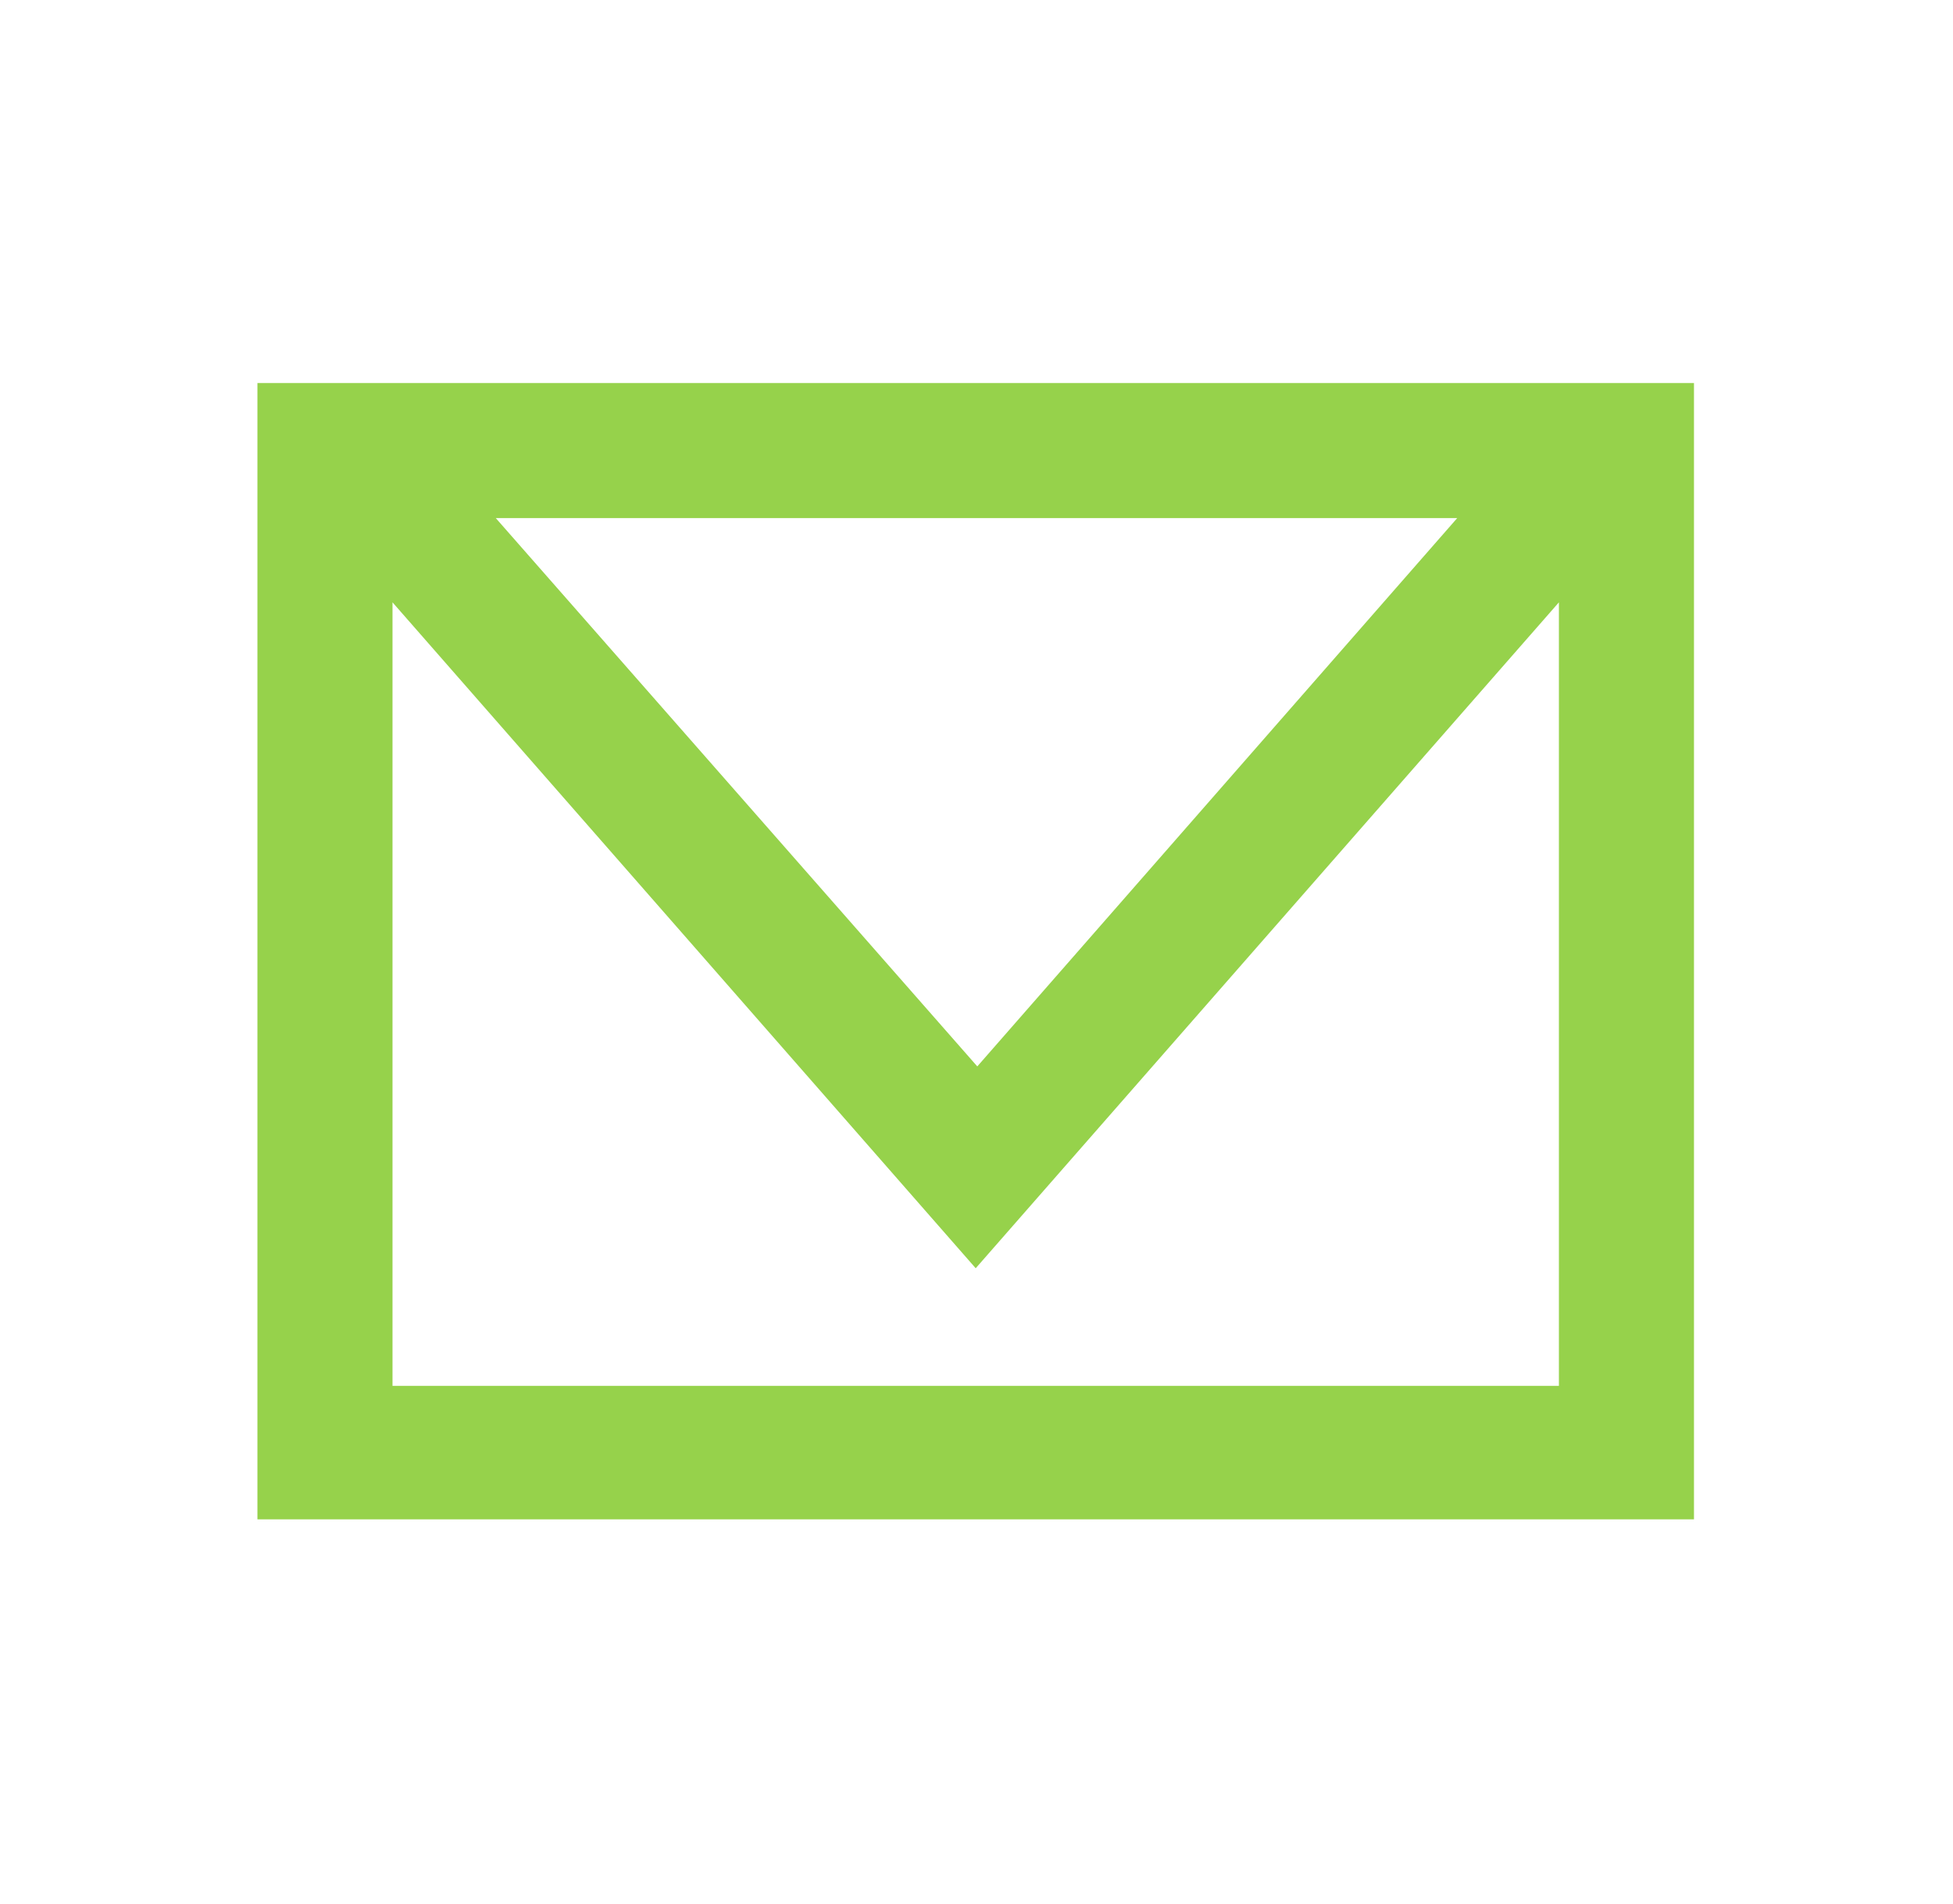 <?xml version="1.0" encoding="UTF-8"?>
<svg id="Layer_1" data-name="Layer 1" xmlns="http://www.w3.org/2000/svg" version="1.1" viewBox="0 0 122.9 119.8">
  <defs>
    <style>
      .cls-1 {
        fill: #96d24b;
        stroke-width: 0px;
      }
    </style>
  </defs>
  <path class="cls-1" d="M16.2,24.1v71.5h90.4V24.1H16.2ZM91.7,32.6l-30.2,34.5-30.3-34.5h60.6ZM24.7,87.2v-49.3l36.7,41.9,36.7-41.9v49.3H24.7Z"/>
</svg>